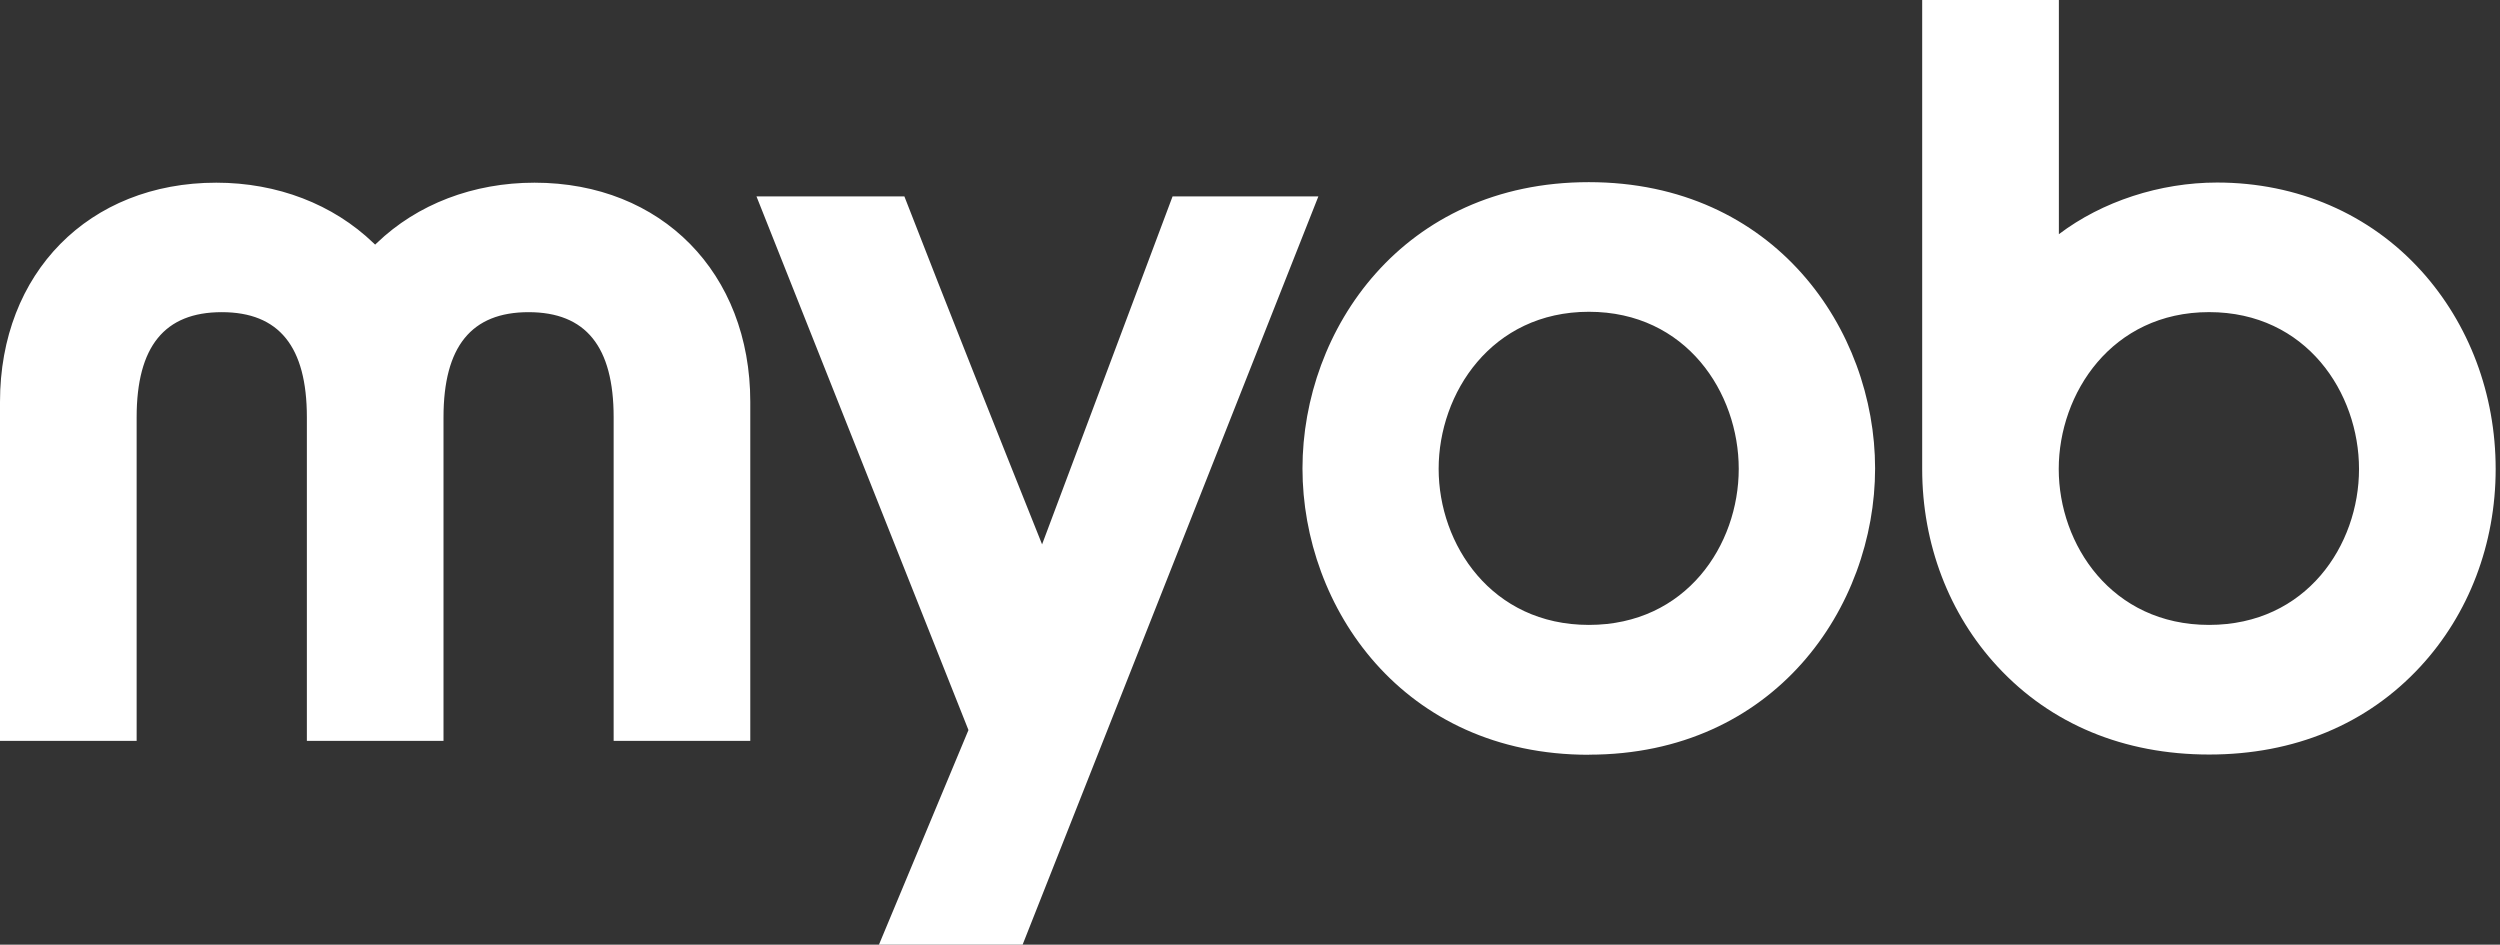 <?xml version="1.0" encoding="UTF-8"?>
<svg id="Layer_1" xmlns="http://www.w3.org/2000/svg" version="1.1" viewBox="0 0 524 198">
  <rect x="0" y="0" width="524" height="198" fill="#333333" stroke="none"/>
  <!-- Generator: Adobe Illustrator 29.8.1, SVG Export Plug-In . SVG Version: 2.1.1 Build 2)  -->
  <defs>
    <style>
      .st0 {
        fill: #fff;
      }
    </style>
  </defs>
  <path class="st0" d="M245.77,41.17l-27.35,72.93c-9.71-24.27-19.39-48.57-28.86-72.93h-31l44.43,111.85-18.76,44.98h30.11l61.99-156.83h-30.55ZM110.78,65.43c12.01,0,17.84,7.21,17.84,22.03v67.82h28.64v-71.03c0-27.06-18.6-45.96-45.23-45.96-12.81,0-24.56,4.49-33.05,12.65l-.35.33-.35-.33c-8.49-8.16-20.18-12.65-32.94-12.65C18.64,38.29,0,57.19,0,84.25v71.03h28.64v-67.82c0-14.82,5.83-22.03,17.84-22.03s17.84,7.21,17.84,22.03v67.82h28.64v-67.82c0-14.82,5.83-22.03,17.84-22.03h-.01ZM507.47,56.75c-10.78-11.92-25.97-18.49-42.77-18.49-11.94,0-24.06,3.93-33.16,10.83V0h-28.65v98.31c0,15.72,5.62,30.43,15.81,41.42,11.15,12.05,26.48,18.42,44.34,18.42s33.12-6.37,44.26-18.42c10.18-11.01,15.79-25.72,15.79-41.42s-5.55-30.43-15.62-41.57h0ZM463.02,130.98c-20.42,0-31.51-16.84-31.51-32.67s11.09-32.89,31.51-32.89,31.43,16.95,31.43,32.89-11.02,32.67-31.43,32.67M333.01,158.18c38.97,0,60.01-30.91,60.01-60.01-.01-29.08-21.04-59.99-60.01-59.99-38.98,0-60.01,30.91-60.01,60.01s21.02,60.01,60.01,60.01h0ZM333.03,130.98c-20.41,0-31.49-16.86-31.49-32.71s11.08-32.92,31.49-32.92,31.41,16.96,31.41,32.92-11.01,32.71-31.41,32.71"/>
</svg>